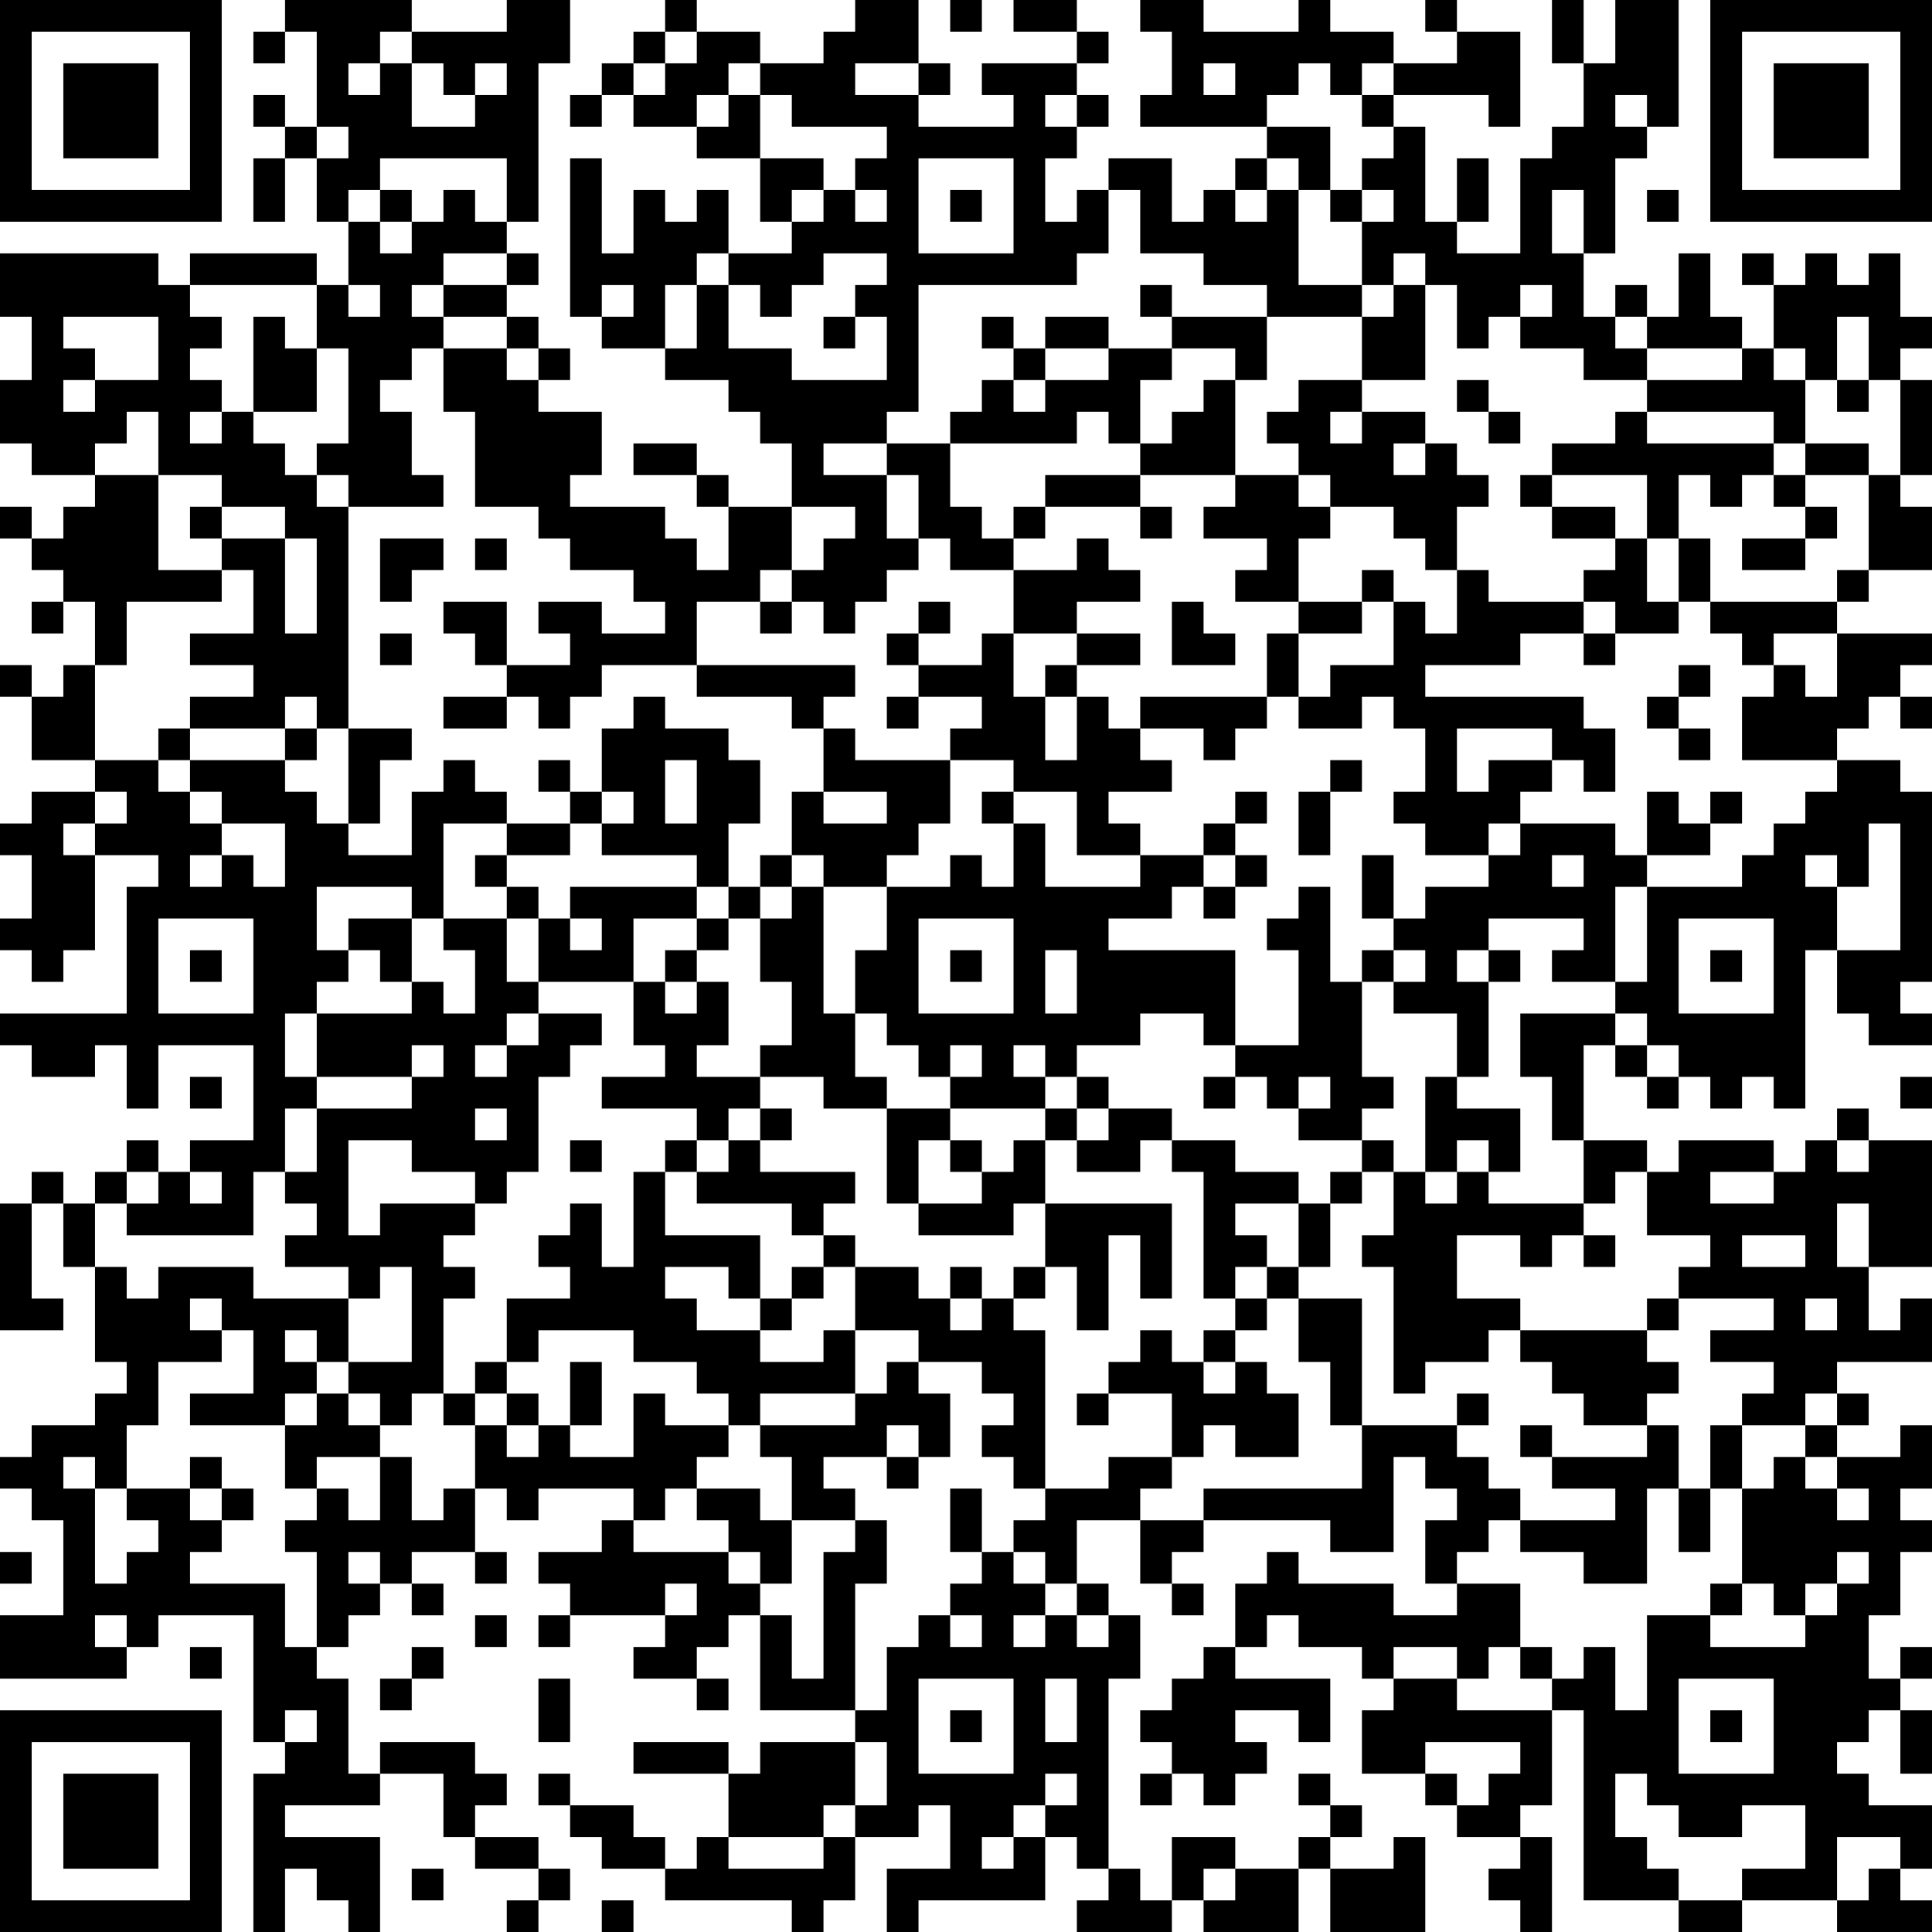 <?xml version="1.0" encoding="UTF-8"?>
<svg xmlns="http://www.w3.org/2000/svg" version="1.1" width="160" height="160" viewBox="0 0 160 160"><rect x="0" y="0" width="160" height="160" fill="#ffffff"/><g transform="scale(2.623)"><g transform="translate(0,0)"><path fill-rule="evenodd" d="M9 0L9 1L8 1L8 2L9 2L9 1L10 1L10 4L9 4L9 3L8 3L8 4L9 4L9 5L8 5L8 7L9 7L9 5L10 5L10 7L11 7L11 9L10 9L10 8L6 8L6 9L5 9L5 8L0 8L0 10L1 10L1 12L0 12L0 14L1 14L1 15L3 15L3 16L2 16L2 17L1 17L1 16L0 16L0 17L1 17L1 18L2 18L2 19L1 19L1 20L2 20L2 19L3 19L3 21L2 21L2 22L1 22L1 21L0 21L0 22L1 22L1 24L3 24L3 25L1 25L1 26L0 26L0 27L1 27L1 29L0 29L0 30L1 30L1 31L2 31L2 30L3 30L3 27L5 27L5 28L4 28L4 32L0 32L0 33L1 33L1 34L3 34L3 33L4 33L4 35L5 35L5 33L8 33L8 36L6 36L6 37L5 37L5 36L4 36L4 37L3 37L3 38L2 38L2 37L1 37L1 38L0 38L0 42L2 42L2 41L1 41L1 38L2 38L2 40L3 40L3 43L4 43L4 44L3 44L3 45L1 45L1 46L0 46L0 47L1 47L1 48L2 48L2 51L0 51L0 53L4 53L4 52L5 52L5 51L8 51L8 55L9 55L9 56L8 56L8 61L9 61L9 59L10 59L10 60L11 60L11 61L12 61L12 58L9 58L9 57L12 57L12 56L14 56L14 58L15 58L15 59L17 59L17 60L16 60L16 61L17 61L17 60L18 60L18 59L17 59L17 58L15 58L15 57L16 57L16 56L15 56L15 55L12 55L12 56L11 56L11 53L10 53L10 52L11 52L11 51L12 51L12 50L13 50L13 51L14 51L14 50L13 50L13 49L15 49L15 50L16 50L16 49L15 49L15 47L16 47L16 48L17 48L17 47L20 47L20 48L19 48L19 49L17 49L17 50L18 50L18 51L17 51L17 52L18 52L18 51L21 51L21 52L20 52L20 53L22 53L22 54L23 54L23 53L22 53L22 52L23 52L23 51L24 51L24 54L27 54L27 55L24 55L24 56L23 56L23 55L20 55L20 56L23 56L23 58L22 58L22 59L21 59L21 58L20 58L20 57L18 57L18 56L17 56L17 57L18 57L18 58L19 58L19 59L21 59L21 60L25 60L25 61L26 61L26 60L27 60L27 58L29 58L29 57L30 57L30 59L28 59L28 61L29 61L29 60L33 60L33 58L34 58L34 59L35 59L35 60L34 60L34 61L37 61L37 60L38 60L38 61L41 61L41 59L42 59L42 61L45 61L45 58L44 58L44 59L42 59L42 58L43 58L43 57L42 57L42 56L41 56L41 57L42 57L42 58L41 58L41 59L39 59L39 58L37 58L37 60L36 60L36 59L35 59L35 53L36 53L36 51L35 51L35 50L34 50L34 48L36 48L36 50L37 50L37 51L38 51L38 50L37 50L37 49L38 49L38 48L42 48L42 49L44 49L44 46L45 46L45 47L46 47L46 48L45 48L45 50L46 50L46 51L44 51L44 50L41 50L41 49L40 49L40 50L39 50L39 52L38 52L38 53L37 53L37 54L36 54L36 55L37 55L37 56L36 56L36 57L37 57L37 56L38 56L38 57L39 57L39 56L40 56L40 55L39 55L39 54L41 54L41 55L42 55L42 53L39 53L39 52L40 52L40 51L41 51L41 52L43 52L43 53L44 53L44 54L43 54L43 56L45 56L45 57L46 57L46 58L48 58L48 59L47 59L47 60L48 60L48 61L49 61L49 58L48 58L48 57L49 57L49 54L50 54L50 60L53 60L53 61L55 61L55 60L58 60L58 61L61 61L61 60L60 60L60 59L61 59L61 57L59 57L59 56L58 56L58 55L59 55L59 54L60 54L60 56L61 56L61 54L60 54L60 53L61 53L61 52L60 52L60 53L59 53L59 51L60 51L60 49L61 49L61 48L60 48L60 47L61 47L61 45L60 45L60 46L58 46L58 45L59 45L59 44L58 44L58 43L61 43L61 41L60 41L60 42L59 42L59 40L61 40L61 36L59 36L59 35L58 35L58 36L57 36L57 37L56 37L56 36L53 36L53 37L52 37L52 36L50 36L50 33L51 33L51 34L52 34L52 35L53 35L53 34L54 34L54 35L55 35L55 34L56 34L56 35L57 35L57 30L58 30L58 32L59 32L59 33L61 33L61 32L60 32L60 31L61 31L61 25L60 25L60 24L58 24L58 23L59 23L59 22L60 22L60 23L61 23L61 22L60 22L60 21L61 21L61 20L58 20L58 19L59 19L59 18L61 18L61 16L60 16L60 15L61 15L61 12L60 12L60 11L61 11L61 10L60 10L60 8L59 8L59 9L58 9L58 8L57 8L57 9L56 9L56 8L55 8L55 9L56 9L56 11L55 11L55 10L54 10L54 8L53 8L53 10L52 10L52 9L51 9L51 10L50 10L50 8L51 8L51 5L52 5L52 4L53 4L53 0L51 0L51 2L50 2L50 0L49 0L49 2L50 2L50 4L49 4L49 5L48 5L48 8L46 8L46 7L47 7L47 5L46 5L46 7L45 7L45 4L44 4L44 3L47 3L47 4L48 4L48 1L46 1L46 0L45 0L45 1L46 1L46 2L44 2L44 1L42 1L42 0L41 0L41 1L38 1L38 0L36 0L36 1L37 1L37 3L36 3L36 4L40 4L40 5L39 5L39 6L38 6L38 7L37 7L37 5L35 5L35 6L34 6L34 7L33 7L33 5L34 5L34 4L35 4L35 3L34 3L34 2L35 2L35 1L34 1L34 0L32 0L32 1L34 1L34 2L31 2L31 3L32 3L32 4L29 4L29 3L30 3L30 2L29 2L29 0L27 0L27 1L26 1L26 2L24 2L24 1L22 1L22 0L21 0L21 1L20 1L20 2L19 2L19 3L18 3L18 4L19 4L19 3L20 3L20 4L22 4L22 5L24 5L24 7L25 7L25 8L23 8L23 6L22 6L22 7L21 7L21 6L20 6L20 8L19 8L19 5L18 5L18 10L19 10L19 11L21 11L21 12L23 12L23 13L24 13L24 14L25 14L25 16L23 16L23 15L22 15L22 14L20 14L20 15L22 15L22 16L23 16L23 18L22 18L22 17L21 17L21 16L18 16L18 15L19 15L19 13L17 13L17 12L18 12L18 11L17 11L17 10L16 10L16 9L17 9L17 8L16 8L16 7L17 7L17 2L18 2L18 0L16 0L16 1L13 1L13 0ZM30 0L30 1L31 1L31 0ZM12 1L12 2L11 2L11 3L12 3L12 2L13 2L13 4L15 4L15 3L16 3L16 2L15 2L15 3L14 3L14 2L13 2L13 1ZM21 1L21 2L20 2L20 3L21 3L21 2L22 2L22 1ZM23 2L23 3L22 3L22 4L23 4L23 3L24 3L24 5L26 5L26 6L25 6L25 7L26 7L26 6L27 6L27 7L28 7L28 6L27 6L27 5L28 5L28 4L25 4L25 3L24 3L24 2ZM27 2L27 3L29 3L29 2ZM38 2L38 3L39 3L39 2ZM41 2L41 3L40 3L40 4L42 4L42 6L41 6L41 5L40 5L40 6L39 6L39 7L40 7L40 6L41 6L41 9L43 9L43 10L40 10L40 9L38 9L38 8L36 8L36 6L35 6L35 8L34 8L34 9L29 9L29 13L28 13L28 14L26 14L26 15L28 15L28 17L29 17L29 18L28 18L28 19L27 19L27 20L26 20L26 19L25 19L25 18L26 18L26 17L27 17L27 16L25 16L25 18L24 18L24 19L22 19L22 21L19 21L19 22L18 22L18 23L17 23L17 22L16 22L16 21L18 21L18 20L17 20L17 19L19 19L19 20L21 20L21 19L20 19L20 18L18 18L18 17L17 17L17 16L15 16L15 13L14 13L14 11L16 11L16 12L17 12L17 11L16 11L16 10L14 10L14 9L16 9L16 8L14 8L14 9L13 9L13 10L14 10L14 11L13 11L13 12L12 12L12 13L13 13L13 15L14 15L14 16L11 16L11 15L10 15L10 14L11 14L11 11L10 11L10 9L6 9L6 10L7 10L7 11L6 11L6 12L7 12L7 13L6 13L6 14L7 14L7 13L8 13L8 14L9 14L9 15L10 15L10 16L11 16L11 23L10 23L10 22L9 22L9 23L6 23L6 22L8 22L8 21L6 21L6 20L8 20L8 18L7 18L7 17L9 17L9 20L10 20L10 17L9 17L9 16L7 16L7 15L5 15L5 13L4 13L4 14L3 14L3 15L5 15L5 18L7 18L7 19L4 19L4 21L3 21L3 24L5 24L5 25L6 25L6 26L7 26L7 27L6 27L6 28L7 28L7 27L8 27L8 28L9 28L9 26L7 26L7 25L6 25L6 24L9 24L9 25L10 25L10 26L11 26L11 27L13 27L13 25L14 25L14 24L15 24L15 25L16 25L16 26L14 26L14 29L13 29L13 28L10 28L10 30L11 30L11 31L10 31L10 32L9 32L9 34L10 34L10 35L9 35L9 37L8 37L8 39L4 39L4 38L5 38L5 37L4 37L4 38L3 38L3 40L4 40L4 41L5 41L5 40L8 40L8 41L11 41L11 43L10 43L10 42L9 42L9 43L10 43L10 44L9 44L9 45L6 45L6 44L8 44L8 42L7 42L7 41L6 41L6 42L7 42L7 43L5 43L5 45L4 45L4 47L3 47L3 46L2 46L2 47L3 47L3 50L4 50L4 49L5 49L5 48L4 48L4 47L6 47L6 48L7 48L7 49L6 49L6 50L9 50L9 52L10 52L10 49L9 49L9 48L10 48L10 47L11 47L11 48L12 48L12 46L13 46L13 48L14 48L14 47L15 47L15 45L16 45L16 46L17 46L17 45L18 45L18 46L20 46L20 44L21 44L21 45L23 45L23 46L22 46L22 47L21 47L21 48L20 48L20 49L23 49L23 50L24 50L24 51L25 51L25 53L26 53L26 49L27 49L27 48L28 48L28 50L27 50L27 54L28 54L28 52L29 52L29 51L30 51L30 52L31 52L31 51L30 51L30 50L31 50L31 49L32 49L32 50L33 50L33 51L32 51L32 52L33 52L33 51L34 51L34 52L35 52L35 51L34 51L34 50L33 50L33 49L32 49L32 48L33 48L33 47L35 47L35 46L37 46L37 47L36 47L36 48L38 48L38 47L43 47L43 45L46 45L46 46L47 46L47 47L48 47L48 48L47 48L47 49L46 49L46 50L48 50L48 52L47 52L47 53L46 53L46 52L44 52L44 53L46 53L46 54L49 54L49 53L50 53L50 52L51 52L51 54L52 54L52 51L54 51L54 52L57 52L57 51L58 51L58 50L59 50L59 49L58 49L58 50L57 50L57 51L56 51L56 50L55 50L55 47L56 47L56 46L57 46L57 47L58 47L58 48L59 48L59 47L58 47L58 46L57 46L57 45L58 45L58 44L57 44L57 45L55 45L55 44L56 44L56 43L54 43L54 42L56 42L56 41L53 41L53 40L54 40L54 39L52 39L52 37L51 37L51 38L50 38L50 36L49 36L49 34L48 34L48 32L51 32L51 33L52 33L52 34L53 34L53 33L52 33L52 32L51 32L51 31L52 31L52 28L55 28L55 27L56 27L56 26L57 26L57 25L58 25L58 24L55 24L55 22L56 22L56 21L57 21L57 22L58 22L58 20L56 20L56 21L55 21L55 20L54 20L54 19L58 19L58 18L59 18L59 15L60 15L60 12L59 12L59 10L58 10L58 12L57 12L57 11L56 11L56 12L57 12L57 14L56 14L56 13L52 13L52 12L55 12L55 11L52 11L52 10L51 10L51 11L52 11L52 12L50 12L50 11L48 11L48 10L49 10L49 9L48 9L48 10L47 10L47 11L46 11L46 9L45 9L45 8L44 8L44 9L43 9L43 7L44 7L44 6L43 6L43 5L44 5L44 4L43 4L43 3L44 3L44 2L43 2L43 3L42 3L42 2ZM33 3L33 4L34 4L34 3ZM51 3L51 4L52 4L52 3ZM10 4L10 5L11 5L11 4ZM12 5L12 6L11 6L11 7L12 7L12 8L13 8L13 7L14 7L14 6L15 6L15 7L16 7L16 5ZM29 5L29 8L32 8L32 5ZM12 6L12 7L13 7L13 6ZM30 6L30 7L31 7L31 6ZM42 6L42 7L43 7L43 6ZM49 6L49 8L50 8L50 6ZM52 6L52 7L53 7L53 6ZM22 8L22 9L21 9L21 11L22 11L22 9L23 9L23 11L25 11L25 12L28 12L28 10L27 10L27 9L28 9L28 8L26 8L26 9L25 9L25 10L24 10L24 9L23 9L23 8ZM11 9L11 10L12 10L12 9ZM19 9L19 10L20 10L20 9ZM36 9L36 10L37 10L37 11L35 11L35 10L33 10L33 11L32 11L32 10L31 10L31 11L32 11L32 12L31 12L31 13L30 13L30 14L28 14L28 15L29 15L29 17L30 17L30 18L32 18L32 20L31 20L31 21L29 21L29 20L30 20L30 19L29 19L29 20L28 20L28 21L29 21L29 22L28 22L28 23L29 23L29 22L31 22L31 23L30 23L30 24L27 24L27 23L26 23L26 22L27 22L27 21L22 21L22 22L25 22L25 23L26 23L26 25L25 25L25 27L24 27L24 28L23 28L23 26L24 26L24 24L23 24L23 23L21 23L21 22L20 22L20 23L19 23L19 25L18 25L18 24L17 24L17 25L18 25L18 26L16 26L16 27L15 27L15 28L16 28L16 29L14 29L14 30L15 30L15 32L14 32L14 31L13 31L13 29L11 29L11 30L12 30L12 31L13 31L13 32L10 32L10 34L13 34L13 35L10 35L10 37L9 37L9 38L10 38L10 39L9 39L9 40L11 40L11 41L12 41L12 40L13 40L13 43L11 43L11 44L10 44L10 45L9 45L9 47L10 47L10 46L12 46L12 45L13 45L13 44L14 44L14 45L15 45L15 44L16 44L16 45L17 45L17 44L16 44L16 43L17 43L17 42L20 42L20 43L22 43L22 44L23 44L23 45L24 45L24 46L25 46L25 48L24 48L24 47L22 47L22 48L23 48L23 49L24 49L24 50L25 50L25 48L27 48L27 47L26 47L26 46L28 46L28 47L29 47L29 46L30 46L30 44L29 44L29 43L31 43L31 44L32 44L32 45L31 45L31 46L32 46L32 47L33 47L33 42L32 42L32 41L33 41L33 40L34 40L34 42L35 42L35 39L36 39L36 41L37 41L37 38L33 38L33 36L34 36L34 37L36 37L36 36L37 36L37 37L38 37L38 41L39 41L39 42L38 42L38 43L37 43L37 42L36 42L36 43L35 43L35 44L34 44L34 45L35 45L35 44L37 44L37 46L38 46L38 45L39 45L39 46L41 46L41 44L40 44L40 43L39 43L39 42L40 42L40 41L41 41L41 43L42 43L42 45L43 45L43 41L41 41L41 40L42 40L42 38L43 38L43 37L44 37L44 39L43 39L43 40L44 40L44 44L45 44L45 43L47 43L47 42L48 42L48 43L49 43L49 44L50 44L50 45L52 45L52 46L49 46L49 45L48 45L48 46L49 46L49 47L51 47L51 48L48 48L48 49L50 49L50 50L52 50L52 47L53 47L53 49L54 49L54 47L55 47L55 45L54 45L54 47L53 47L53 45L52 45L52 44L53 44L53 43L52 43L52 42L53 42L53 41L52 41L52 42L48 42L48 41L46 41L46 39L48 39L48 40L49 40L49 39L50 39L50 40L51 40L51 39L50 39L50 38L47 38L47 37L48 37L48 35L46 35L46 34L47 34L47 31L48 31L48 30L47 30L47 29L50 29L50 30L49 30L49 31L51 31L51 28L52 28L52 27L54 27L54 26L55 26L55 25L54 25L54 26L53 26L53 25L52 25L52 27L51 27L51 26L48 26L48 25L49 25L49 24L50 24L50 25L51 25L51 23L50 23L50 22L45 22L45 21L48 21L48 20L50 20L50 21L51 21L51 20L53 20L53 19L54 19L54 17L53 17L53 15L54 15L54 16L55 16L55 15L56 15L56 16L57 16L57 17L55 17L55 18L57 18L57 17L58 17L58 16L57 16L57 15L59 15L59 14L57 14L57 15L56 15L56 14L52 14L52 13L51 13L51 14L49 14L49 15L48 15L48 16L49 16L49 17L51 17L51 18L50 18L50 19L47 19L47 18L46 18L46 16L47 16L47 15L46 15L46 14L45 14L45 13L43 13L43 12L45 12L45 9L44 9L44 10L43 10L43 12L41 12L41 13L40 13L40 14L41 14L41 15L39 15L39 12L40 12L40 10L37 10L37 9ZM2 10L2 11L3 11L3 12L2 12L2 13L3 13L3 12L5 12L5 10ZM8 10L8 13L10 13L10 11L9 11L9 10ZM26 10L26 11L27 11L27 10ZM33 11L33 12L32 12L32 13L33 13L33 12L35 12L35 11ZM37 11L37 12L36 12L36 14L35 14L35 13L34 13L34 14L30 14L30 16L31 16L31 17L32 17L32 18L34 18L34 17L35 17L35 18L36 18L36 19L34 19L34 20L32 20L32 22L33 22L33 24L34 24L34 22L35 22L35 23L36 23L36 24L37 24L37 25L35 25L35 26L36 26L36 27L34 27L34 25L32 25L32 24L30 24L30 26L29 26L29 27L28 27L28 28L26 28L26 27L25 27L25 28L24 28L24 29L23 29L23 28L22 28L22 27L19 27L19 26L20 26L20 25L19 25L19 26L18 26L18 27L16 27L16 28L17 28L17 29L16 29L16 31L17 31L17 32L16 32L16 33L15 33L15 34L16 34L16 33L17 33L17 32L19 32L19 33L18 33L18 34L17 34L17 37L16 37L16 38L15 38L15 37L13 37L13 36L11 36L11 39L12 39L12 38L15 38L15 39L14 39L14 40L15 40L15 41L14 41L14 44L15 44L15 43L16 43L16 41L18 41L18 40L17 40L17 39L18 39L18 38L19 38L19 40L20 40L20 37L21 37L21 39L24 39L24 41L23 41L23 40L21 40L21 41L22 41L22 42L24 42L24 43L26 43L26 42L27 42L27 44L24 44L24 45L27 45L27 44L28 44L28 43L29 43L29 42L27 42L27 40L29 40L29 41L30 41L30 42L31 42L31 41L32 41L32 40L33 40L33 38L32 38L32 39L29 39L29 38L31 38L31 37L32 37L32 36L33 36L33 35L34 35L34 36L35 36L35 35L37 35L37 36L39 36L39 37L41 37L41 38L39 38L39 39L40 39L40 40L39 40L39 41L40 41L40 40L41 40L41 38L42 38L42 37L43 37L43 36L44 36L44 37L45 37L45 38L46 38L46 37L47 37L47 36L46 36L46 37L45 37L45 34L46 34L46 32L44 32L44 31L45 31L45 30L44 30L44 29L45 29L45 28L47 28L47 27L48 27L48 26L47 26L47 27L45 27L45 26L44 26L44 25L45 25L45 23L44 23L44 22L43 22L43 23L41 23L41 22L42 22L42 21L44 21L44 19L45 19L45 20L46 20L46 18L45 18L45 17L44 17L44 16L42 16L42 15L41 15L41 16L42 16L42 17L41 17L41 19L39 19L39 18L40 18L40 17L38 17L38 16L39 16L39 15L36 15L36 14L37 14L37 13L38 13L38 12L39 12L39 11ZM46 12L46 13L47 13L47 14L48 14L48 13L47 13L47 12ZM58 12L58 13L59 13L59 12ZM42 13L42 14L43 14L43 13ZM44 14L44 15L45 15L45 14ZM33 15L33 16L32 16L32 17L33 17L33 16L36 16L36 17L37 17L37 16L36 16L36 15ZM49 15L49 16L51 16L51 17L52 17L52 19L53 19L53 17L52 17L52 15ZM6 16L6 17L7 17L7 16ZM12 17L12 19L13 19L13 18L14 18L14 17ZM15 17L15 18L16 18L16 17ZM43 18L43 19L41 19L41 20L40 20L40 22L36 22L36 23L38 23L38 24L39 24L39 23L40 23L40 22L41 22L41 20L43 20L43 19L44 19L44 18ZM14 19L14 20L15 20L15 21L16 21L16 19ZM24 19L24 20L25 20L25 19ZM37 19L37 21L39 21L39 20L38 20L38 19ZM50 19L50 20L51 20L51 19ZM12 20L12 21L13 21L13 20ZM34 20L34 21L33 21L33 22L34 22L34 21L36 21L36 20ZM53 21L53 22L52 22L52 23L53 23L53 24L54 24L54 23L53 23L53 22L54 22L54 21ZM14 22L14 23L16 23L16 22ZM5 23L5 24L6 24L6 23ZM9 23L9 24L10 24L10 23ZM11 23L11 26L12 26L12 24L13 24L13 23ZM46 23L46 25L47 25L47 24L49 24L49 23ZM21 24L21 26L22 26L22 24ZM42 24L42 25L41 25L41 27L42 27L42 25L43 25L43 24ZM3 25L3 26L2 26L2 27L3 27L3 26L4 26L4 25ZM26 25L26 26L28 26L28 25ZM31 25L31 26L32 26L32 28L31 28L31 27L30 27L30 28L28 28L28 30L27 30L27 32L26 32L26 28L25 28L25 29L24 29L24 31L25 31L25 33L24 33L24 34L22 34L22 33L23 33L23 31L22 31L22 30L23 30L23 29L22 29L22 28L18 28L18 29L17 29L17 31L20 31L20 33L21 33L21 34L19 34L19 35L22 35L22 36L21 36L21 37L22 37L22 38L25 38L25 39L26 39L26 40L25 40L25 41L24 41L24 42L25 42L25 41L26 41L26 40L27 40L27 39L26 39L26 38L27 38L27 37L24 37L24 36L25 36L25 35L24 35L24 34L26 34L26 35L28 35L28 38L29 38L29 36L30 36L30 37L31 37L31 36L30 36L30 35L33 35L33 34L34 34L34 35L35 35L35 34L34 34L34 33L36 33L36 32L38 32L38 33L39 33L39 34L38 34L38 35L39 35L39 34L40 34L40 35L41 35L41 36L43 36L43 35L44 35L44 34L43 34L43 31L44 31L44 30L43 30L43 31L42 31L42 28L41 28L41 29L40 29L40 30L41 30L41 33L39 33L39 30L35 30L35 29L37 29L37 28L38 28L38 29L39 29L39 28L40 28L40 27L39 27L39 26L40 26L40 25L39 25L39 26L38 26L38 27L36 27L36 28L33 28L33 26L32 26L32 25ZM59 26L59 28L58 28L58 27L57 27L57 28L58 28L58 30L60 30L60 26ZM38 27L38 28L39 28L39 27ZM43 27L43 29L44 29L44 27ZM49 27L49 28L50 28L50 27ZM5 29L5 32L8 32L8 29ZM18 29L18 30L19 30L19 29ZM20 29L20 31L21 31L21 32L22 32L22 31L21 31L21 30L22 30L22 29ZM29 29L29 32L32 32L32 29ZM53 29L53 32L56 32L56 29ZM6 30L6 31L7 31L7 30ZM30 30L30 31L31 31L31 30ZM33 30L33 32L34 32L34 30ZM46 30L46 31L47 31L47 30ZM54 30L54 31L55 31L55 30ZM27 32L27 34L28 34L28 35L30 35L30 34L31 34L31 33L30 33L30 34L29 34L29 33L28 33L28 32ZM13 33L13 34L14 34L14 33ZM32 33L32 34L33 34L33 33ZM6 34L6 35L7 35L7 34ZM41 34L41 35L42 35L42 34ZM60 34L60 35L61 35L61 34ZM15 35L15 36L16 36L16 35ZM23 35L23 36L22 36L22 37L23 37L23 36L24 36L24 35ZM18 36L18 37L19 37L19 36ZM58 36L58 37L59 37L59 36ZM6 37L6 38L7 38L7 37ZM54 37L54 38L56 38L56 37ZM58 38L58 40L59 40L59 38ZM55 39L55 40L57 40L57 39ZM30 40L30 41L31 41L31 40ZM57 41L57 42L58 42L58 41ZM18 43L18 45L19 45L19 43ZM38 43L38 44L39 44L39 43ZM11 44L11 45L12 45L12 44ZM46 44L46 45L47 45L47 44ZM28 45L28 46L29 46L29 45ZM6 46L6 47L7 47L7 48L8 48L8 47L7 47L7 46ZM30 47L30 49L31 49L31 47ZM0 49L0 50L1 50L1 49ZM11 49L11 50L12 50L12 49ZM21 50L21 51L22 51L22 50ZM54 50L54 51L55 51L55 50ZM3 51L3 52L4 52L4 51ZM15 51L15 52L16 52L16 51ZM6 52L6 53L7 53L7 52ZM13 52L13 53L12 53L12 54L13 54L13 53L14 53L14 52ZM48 52L48 53L49 53L49 52ZM17 53L17 55L18 55L18 53ZM29 53L29 56L32 56L32 53ZM33 53L33 55L34 55L34 53ZM53 53L53 56L56 56L56 53ZM9 54L9 55L10 55L10 54ZM30 54L30 55L31 55L31 54ZM54 54L54 55L55 55L55 54ZM27 55L27 57L26 57L26 58L23 58L23 59L26 59L26 58L27 58L27 57L28 57L28 55ZM45 55L45 56L46 56L46 57L47 57L47 56L48 56L48 55ZM33 56L33 57L32 57L32 58L31 58L31 59L32 59L32 58L33 58L33 57L34 57L34 56ZM51 56L51 58L52 58L52 59L53 59L53 60L55 60L55 59L57 59L57 57L55 57L55 58L53 58L53 57L52 57L52 56ZM58 58L58 60L59 60L59 59L60 59L60 58ZM13 59L13 60L14 60L14 59ZM38 59L38 60L39 60L39 59ZM19 60L19 61L20 61L20 60ZM0 0L0 7L7 7L7 0ZM1 1L1 6L6 6L6 1ZM2 2L2 5L5 5L5 2ZM54 0L54 7L61 7L61 0ZM55 1L55 6L60 6L60 1ZM56 2L56 5L59 5L59 2ZM0 54L0 61L7 61L7 54ZM1 55L1 60L6 60L6 55ZM2 56L2 59L5 59L5 56Z" fill="#000000"/></g></g></svg>
